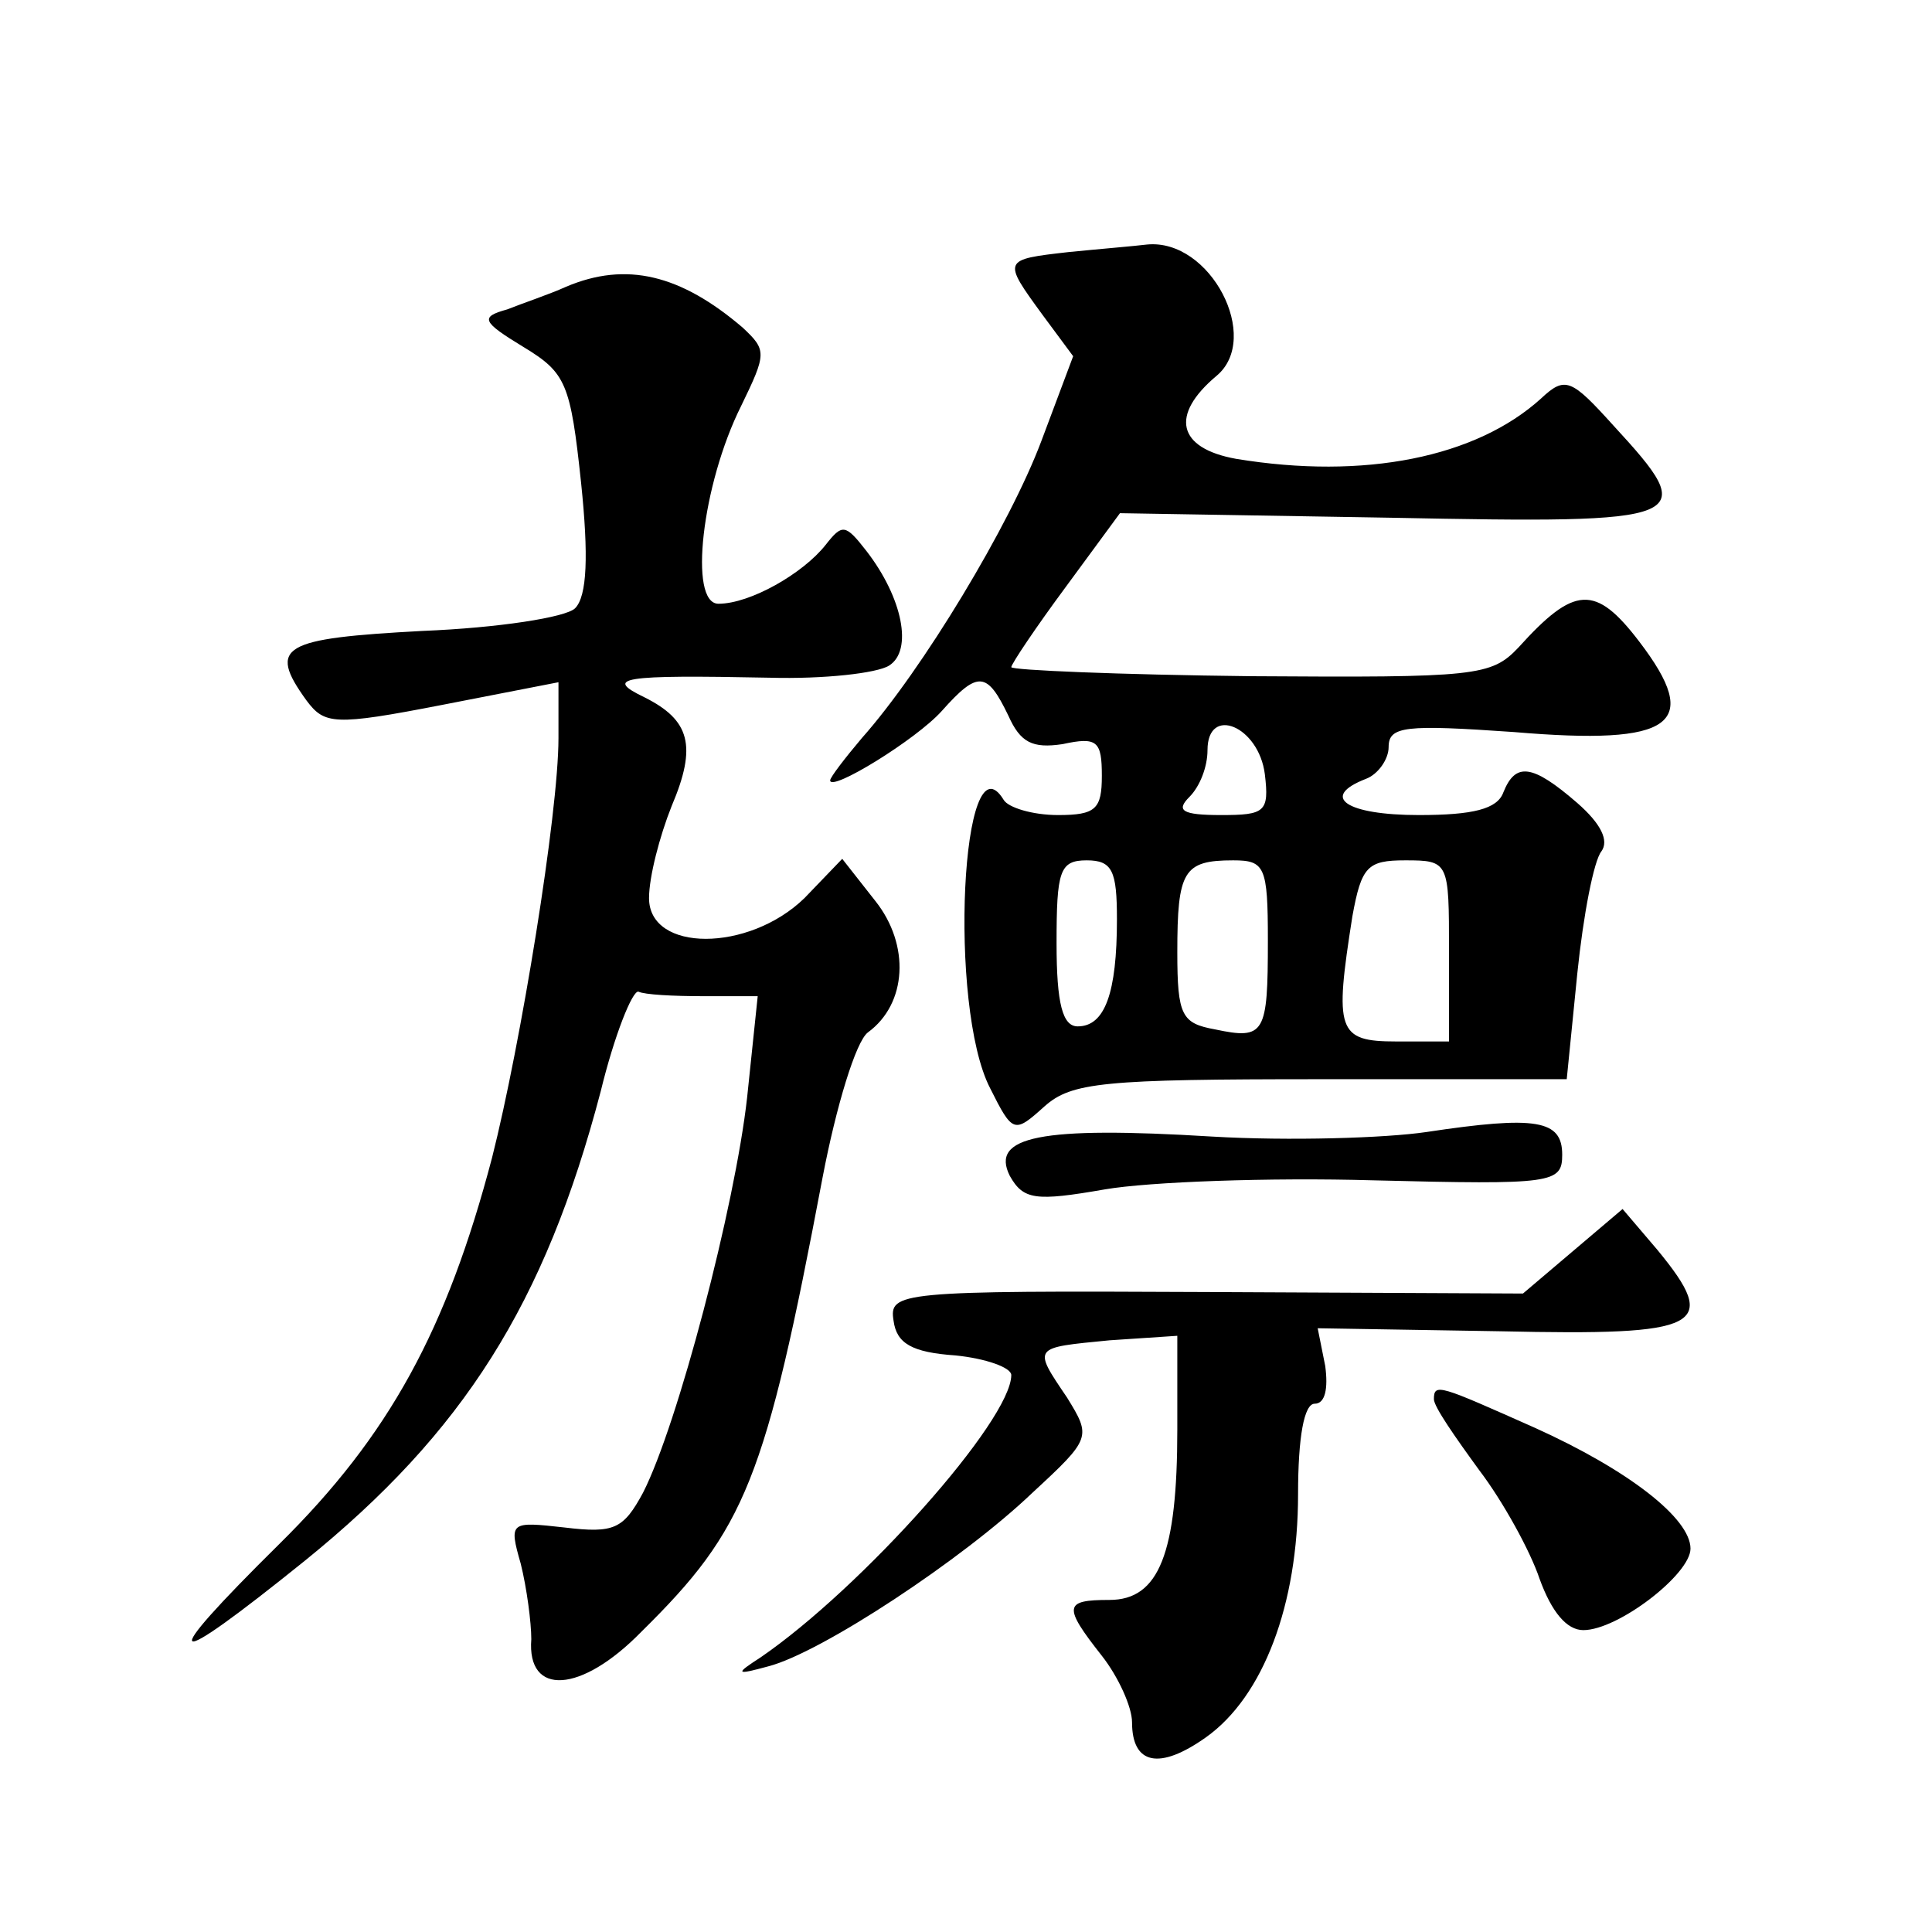 <?xml version="1.0" standalone="no"?>
<!DOCTYPE svg PUBLIC "-//W3C//DTD SVG 20010904//EN"
 "http://www.w3.org/TR/2001/REC-SVG-20010904/DTD/svg10.dtd">
<svg version="1.0" xmlns="http://www.w3.org/2000/svg"
 width="128pt" height="128pt" viewBox="0 0 128 128"
 preserveAspectRatio="xMidYMid meet">
<g transform="translate(0,128) scale(0.1,-0.1)"
fill="#0" stroke="none">
<path d="M708 1113 c-44 -5 -44 -5 -17 -42 l20 -27 -21 -56 c-21 -56 -79 -152 -119
-197 -11 -13 -21 -26 -21 -28 0 -8 57 27 74 46 24 27 30 26 44 -3 8 -18 16 -22
36 -19 23 5 26 2 26 -21 0 -22 -4 -26 -29 -26 -17 0 -33 5 -36 10 -28 46 -37 -137
-9 -191 15 -30 16 -30 36 -12 18 16 39 18 183 18 l163 0 7 70 c4 39 11 75 16 81
5 7 0 18 -16 32 -30 26 -41 27 -49 7 -4 -11 -20 -15 -56 -15 -48 0 -66 12 -35 24
8 3 15 13 15 21 0 14 11 15 83 10 106 -9 125 5 83 60 -29 38 -43 37 -80 -4 -18
-19 -28 -20 -177 -19 -88 1 -159 4 -159 6 0 2 16 26 36 53 l36 49 179 -3 c201 -4
206 -2 148 61 -28 31 -32 33 -48 18 -43 -39 -117 -54 -202 -40 -39 7 -44 29 -13
55 30 25 -4 91 -46 87 -8 -1 -32 -3 -52 -5z m130 -346 c3 -25 0 -27 -29 -27 -26
0 -30 3 -21 12 7 7 12 20 12 31 0 30 34 16 38 -16z m-98 -96 c0 -49 -8 -71 -26
-71 -10 0 -14 15 -14 55 0 48 2 55 20 55 17 0 20 -7 20 -39z m100 -14 c0 -62 -2
-66 -35 -59 -22 4 -25 9 -25 51 0 54 4 61 37 61 21 0 23 -4 23 -53z m120 -7 l0
-60 -35 0 c-39 0 -41 7 -29 83 6 33 10 37 35 37 29 0 29 -1 29 -60z M375 1090 c-11
-5 -29 -11 -39 -15 -18 -5 -17 -8 11 -25 28 -17 31 -24 38 -90 5 -48 4 -75 -4 -83
-6 -6 -51 -13 -101 -15 -93 -5 -103 -10 -77 -46 12 -16 18 -17 90 -3 l77 15 0 -37
c0 -50 -25 -203 -44 -278 -30 -114 -68 -184 -141 -256 -83 -82 -76 -86 17 -11 105
85 159 170 196 311 9 37 21 67 25 66 4 -2 23 -3 43 -3 l36 0 -7 -67 c-8 -72 -46
-217 -69 -262 -13 -24 -19 -27 -52 -23 -36 4 -37 4 -29 -24 4 -16 7 -39 7 -50 -3
-38 33 -36 73 5 69 68 82 100 120 301 9 47 22 90 30 96 26 19 28 58 5 87 l-22 28
-25 -26 c-37 -36 -103 -36 -103 0 0 14 7 41 15 61 17 40 12 57 -18 72 -27 13 -16
15 83 13 36 -1 71 3 79 8 16 10 9 45 -15 76 -14 18 -16 18 -27 4 -15 -19 -50 -39
-71 -39 -20 0 -11 79 15 131 17 35 17 37 1 52 -41 35 -77 44 -117 27z M945 530
c-27 -4 -91 -6 -142 -3 -114 7 -147 0 -134 -26 9 -16 17 -17 63 -9 29 5 109 8 178
6 119 -3 125 -2 125 17 0 23 -17 26 -90 15z M1042 451 l-33 -28 -210 1 c-204 1
-210 0 -207 -19 2 -15 12 -21 41 -23 20 -2 37 -8 37 -13 0 -30 -99 -141 -166 -187
-17 -11 -17 -12 5 -6 35 9 129 71 175 115 39 36 39 37 23 63 -23 34 -23 33 28 38
l45 3 0 -62 c0 -82 -12 -113 -45 -113 -30 0 -31 -4 -5 -37 11 -14 20 -34 20 -44
0 -28 18 -32 49 -10 38 27 61 88 61 161 0 38 4 60 11 60 7 0 9 10 7 25 l-5 25 121
-2 c134 -3 146 3 104 54 l-23 27 -33 -28z M950 353 c0 -5 14 -25 30 -47 16 -21
34 -54 40 -72 8 -22 18 -34 29 -34 23 0 71 37 71 54 0 20 -41 52 -103 80 -63 28
-67 30 -67 19z"/>
</g>
</svg>
